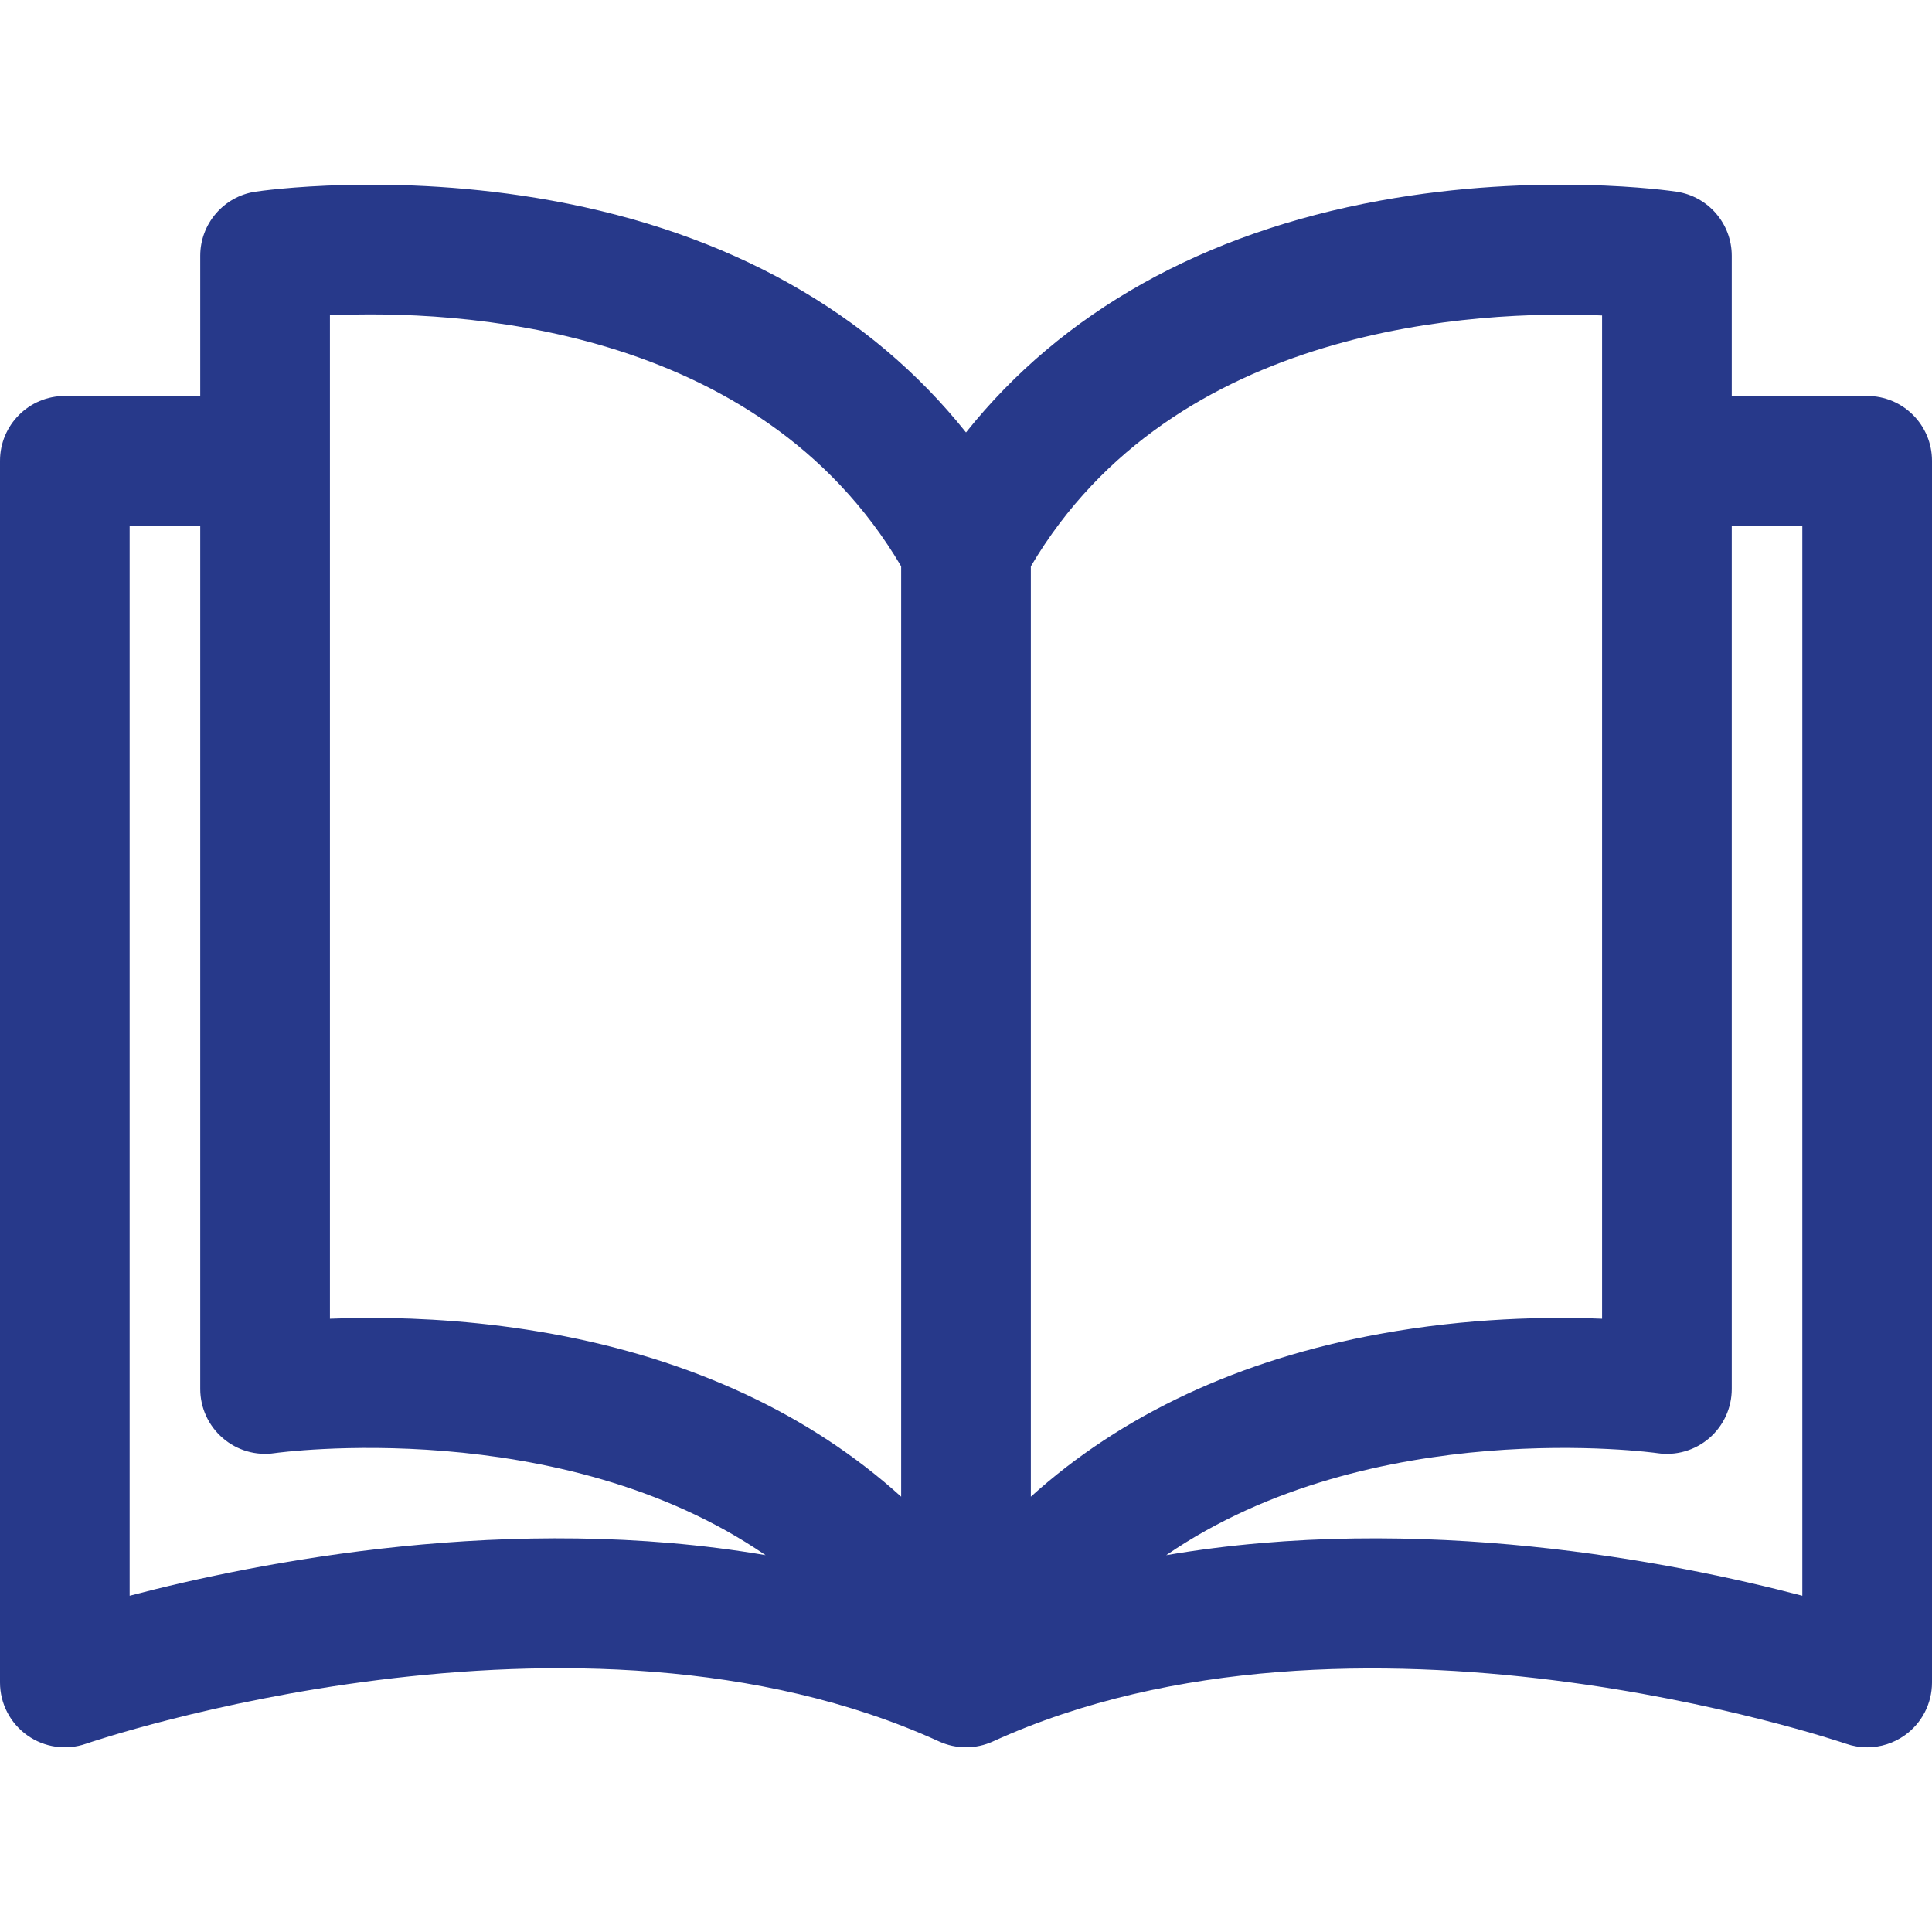 <svg width="48" height="48" viewBox="0 0 48 48" fill="none" xmlns="http://www.w3.org/2000/svg">
<path d="M46.389 9.838L43.025 9.838V6.355C43.025 5.558 42.441 4.88 41.652 4.762C41.515 4.741 38.237 4.265 34.29 4.984C29.889 5.784 26.38 7.759 24 10.744C21.62 7.759 18.11 5.784 13.71 4.984C9.763 4.266 6.485 4.741 6.347 4.762C5.559 4.88 4.975 5.558 4.975 6.355V9.838H1.611C0.721 9.838 0 10.559 0 11.449V41.801C0 42.323 0.252 42.812 0.678 43.114C1.103 43.416 1.648 43.494 2.14 43.322C2.261 43.28 14.331 39.161 23.331 43.266C23.756 43.46 24.244 43.46 24.669 43.266C33.644 39.173 45.739 43.281 45.86 43.322C46.032 43.382 46.211 43.412 46.389 43.412C46.719 43.412 47.046 43.31 47.322 43.114C47.748 42.812 48 42.323 48 41.801V11.449C48 10.559 47.279 9.838 46.389 9.838ZM3.221 39.646V13.059H4.975V34.51C4.975 34.978 5.18 35.423 5.534 35.728C5.888 36.035 6.359 36.172 6.822 36.103C6.911 36.09 13.908 35.13 19.02 38.637C12.723 37.56 6.42 38.806 3.221 39.646ZM22.389 37.185C20.138 35.15 17.205 33.775 13.71 33.139C12.028 32.833 10.468 32.743 9.22 32.743C8.85 32.743 8.507 32.751 8.197 32.764V7.834H8.197C11.293 7.695 18.823 8.025 22.389 14.07V37.185ZM25.611 14.071C29.164 8.052 36.706 7.705 39.803 7.838V32.764C38.448 32.709 36.471 32.742 34.29 33.139C30.795 33.775 27.862 35.15 25.611 37.185V14.071ZM28.974 38.638C34.087 35.129 41.088 36.09 41.175 36.103C41.639 36.173 42.11 36.036 42.465 35.731C42.82 35.425 43.025 34.979 43.025 34.51V13.06H44.778V39.646C41.578 38.806 35.273 37.56 28.974 38.638Z" fill="#27398A"/>
</svg>
